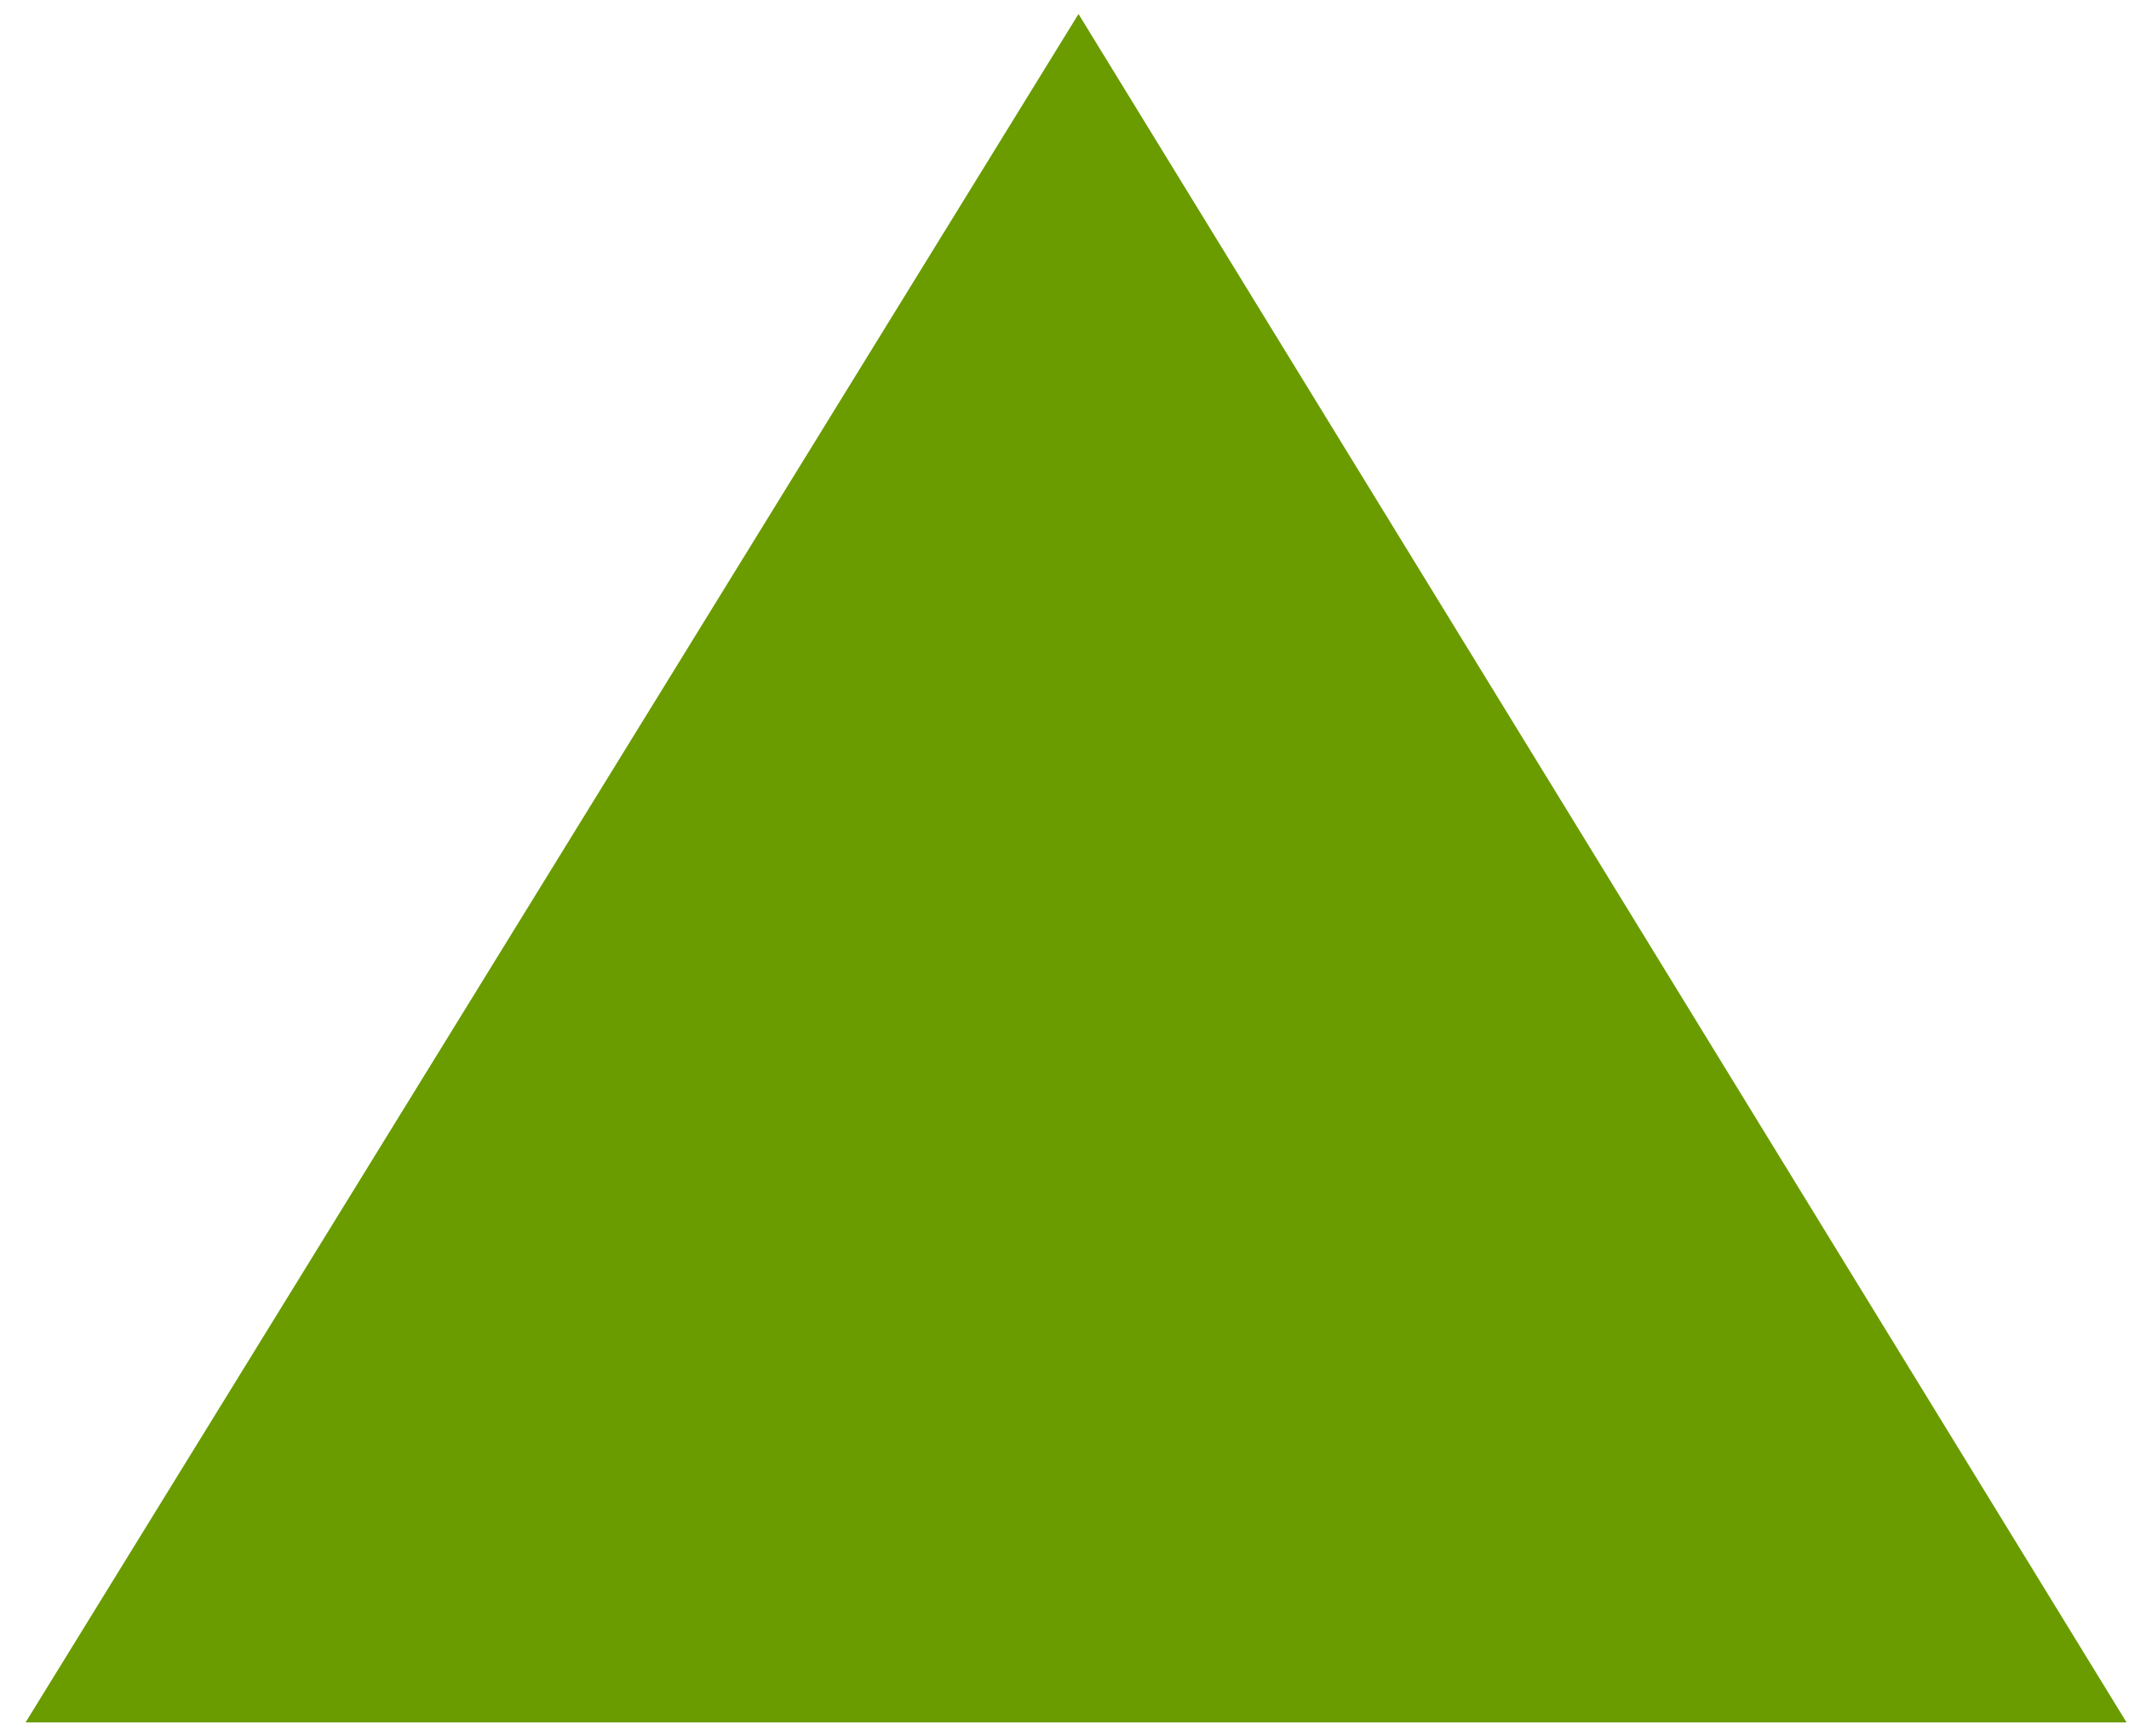 <?xml version="1.0" encoding="UTF-8"?> <svg xmlns="http://www.w3.org/2000/svg" width="76" height="62" viewBox="0 0 76 62" fill="none"> <path d="M38.5 0.5L75.913 61.5H0.913L38.5 0.5Z" fill="url(#paint0_linear_346_118)"></path> <defs> <linearGradient id="paint0_linear_346_118" x1="-37.744" y1="-182.116" x2="-21.568" y2="-129.173" gradientUnits="userSpaceOnUse"> <stop stop-color="#ADFF00"></stop> <stop offset="1" stop-color="#6A9C00"></stop> </linearGradient> </defs> </svg> 